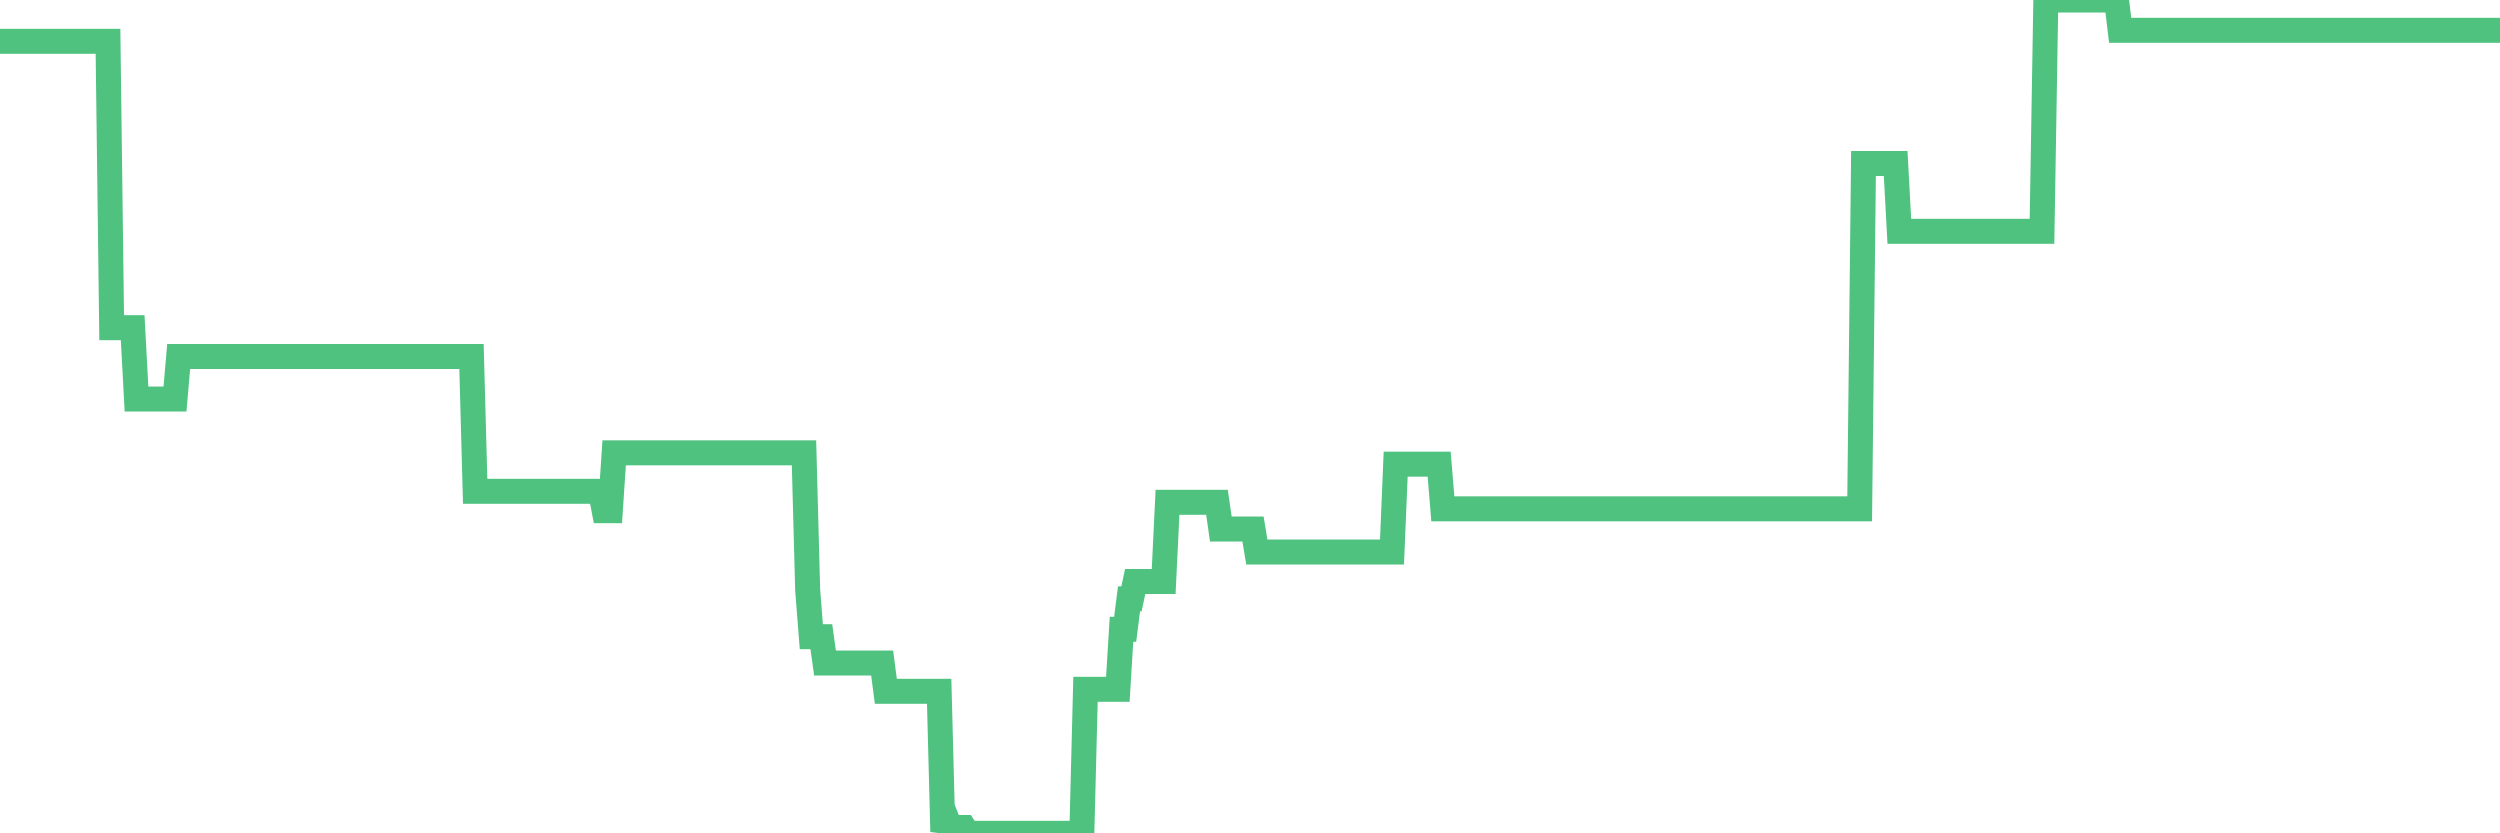 <?xml version="1.0"?><svg width="150px" height="50px" xmlns="http://www.w3.org/2000/svg" xmlns:xlink="http://www.w3.org/1999/xlink"> <polyline fill="none" stroke="#4fc280" stroke-width="1.5px" stroke-linecap="round" stroke-miterlimit="5" points="0.00,2.48 0.22,2.48 0.45,2.48 0.67,2.48 0.89,2.48 1.12,2.48 1.34,2.48 1.56,2.48 1.79,2.48 1.94,2.48 2.16,2.48 2.38,2.48 2.61,2.48 2.83,2.48 3.05,2.48 3.28,2.48 3.50,2.48 3.65,2.48 3.87,2.48 4.09,2.48 4.32,2.48 4.54,2.48 4.76,2.48 4.99,2.48 5.21,2.48 5.36,2.48 5.58,2.48 5.81,2.48 6.03,2.48 6.25,2.48 6.48,2.48 6.70,19.66 6.92,19.66 7.07,19.66 7.29,19.66 7.52,19.66 7.74,19.66 7.96,19.66 8.19,23.94 8.41,23.94 8.63,23.94 8.78,23.94 9.01,23.94 9.23,23.94 9.45,23.94 9.68,23.94 9.90,23.94 10.12,23.94 10.35,23.94 10.50,23.94 10.72,21.39 10.94,21.39 11.17,21.39 11.39,21.39 11.61,21.39 11.84,21.39 12.06,21.39 12.21,21.39 12.43,21.39 12.65,21.39 12.88,21.39 13.10,21.39 13.32,21.39 13.55,21.39 13.77,21.39 13.92,21.39 14.14,21.39 14.37,21.39 14.59,21.39 14.81,21.39 15.04,21.39 15.26,21.39 15.48,21.39 15.63,21.39 15.86,21.39 16.08,21.39 16.30,21.39 16.53,21.39 16.75,21.39 16.97,21.39 17.20,21.39 17.42,21.39 17.57,21.39 17.79,21.39 18.01,21.39 18.24,21.39 18.46,21.39 18.68,21.39 18.91,21.39 19.13,21.39 19.28,21.39 19.50,21.39 19.73,21.39 19.95,21.39 20.17,21.39 20.40,21.39 20.62,21.39 20.84,21.39 20.99,21.39 21.21,21.39 21.44,21.39 21.66,21.39 21.88,21.39 22.11,21.39 22.33,21.39 22.55,21.39 22.70,21.39 22.93,21.39 23.15,21.39 23.37,21.39 23.60,21.39 23.82,21.39 24.04,21.39 24.27,21.39 24.42,21.39 24.64,21.39 24.86,21.39 25.09,21.39 25.31,21.39 25.53,21.39 25.76,21.39 25.98,21.39 26.13,21.39 26.35,21.39 26.57,21.39 26.80,21.39 27.02,21.39 27.24,21.39 27.47,21.39 27.69,21.39 27.84,21.39 28.06,21.39 28.29,21.39 28.51,29.48 28.73,29.48 28.96,29.48 29.18,29.48 29.40,29.48 29.55,29.48 29.78,29.48 30.00,29.48 30.22,29.48 30.44,29.48 30.67,29.48 30.89,29.48 31.11,29.48 31.26,29.48 31.49,29.48 31.71,29.48 31.93,29.48 32.16,29.48 32.38,29.48 32.60,29.48 32.83,29.48 33.05,29.48 33.20,29.48 33.42,29.48 33.65,29.48 33.87,29.48 34.09,29.48 34.32,29.48 34.54,29.48 34.76,29.48 34.91,29.48 35.13,29.48 35.36,29.48 35.58,29.48 35.80,29.48 36.03,29.48 36.25,30.64 36.47,30.64 36.62,30.64 36.85,27.17 37.07,27.17 37.29,27.17 37.52,27.17 37.74,27.17 37.96,27.17 38.19,27.17 38.34,27.17 38.56,27.17 38.78,27.17 39.01,27.17 39.23,27.17 39.45,27.17 39.68,27.17 39.90,27.17 40.05,27.17 40.27,27.17 40.49,27.17 40.72,27.17 40.94,27.17 41.16,27.17 41.39,27.17 41.61,27.17 41.76,27.17 41.98,27.17 42.21,27.17 42.43,27.17 42.65,27.17 42.88,27.17 43.10,27.17 43.32,27.17 43.47,27.17 43.69,27.17 43.92,27.17 44.14,27.17 44.36,27.17 44.59,27.17 44.81,27.17 45.03,27.17 45.18,27.17 45.41,27.17 45.63,27.17 45.85,27.17 46.08,27.17 46.30,27.17 46.52,27.17 46.75,27.17 46.90,27.17 47.12,27.17 47.34,27.17 47.57,27.17 47.79,27.17 48.01,27.17 48.24,27.17 48.46,35.40 48.68,38.20 48.83,38.20 49.05,38.20 49.28,38.20 49.50,39.78 49.72,39.78 49.95,39.78 50.17,39.78 50.39,39.78 50.54,39.78 50.77,39.78 50.99,39.78 51.21,39.78 51.44,39.78 51.66,39.78 51.88,39.78 52.11,39.78 52.26,39.78 52.48,39.78 52.70,39.78 52.93,39.78 53.15,41.48 53.37,41.48 53.60,41.48 53.82,41.48 53.97,41.48 54.19,41.48 54.41,41.48 54.64,41.48 54.86,41.48 55.08,41.48 55.31,41.48 55.53,41.48 55.68,41.48 55.90,41.48 56.13,41.48 56.35,41.48 56.57,49.90 56.80,49.10 57.02,49.65 57.24,49.65 57.39,49.65 57.61,49.65 57.84,49.65 58.06,50.00 58.28,50.00 58.51,50.00 58.73,50.00 58.95,50.00 59.10,50.00 59.33,50.00 59.55,50.00 59.77,50.00 60.00,50.00 60.22,50.00 60.44,50.00 60.67,50.00 60.82,50.00 61.04,50.00 61.26,50.00 61.49,50.00 61.71,50.00 61.93,50.00 62.16,50.00 62.38,50.00 62.53,50.00 62.75,50.00 62.97,50.00 63.20,50.00 63.42,50.00 63.64,50.00 63.87,50.00 64.09,50.00 64.24,50.00 64.46,50.00 64.69,50.00 64.91,50.00 65.13,41.36 65.36,41.36 65.58,41.36 65.80,41.36 66.03,41.36 66.17,41.36 66.40,41.36 66.62,41.36 66.84,41.36 67.07,41.36 67.29,37.76 67.51,37.76 67.74,35.93 67.89,35.93 68.11,34.89 68.33,34.89 68.56,34.89 68.78,34.89 69.00,34.89 69.23,34.89 69.45,34.89 69.60,34.89 69.82,34.89 70.05,30.14 70.27,30.14 70.49,30.14 70.72,30.14 70.94,30.14 71.16,30.14 71.31,30.14 71.53,30.14 71.76,30.14 71.98,30.14 72.20,30.14 72.43,30.14 72.65,30.14 72.87,30.14 73.02,30.14 73.25,31.74 73.47,31.74 73.69,31.74 73.92,31.74 74.14,31.74 74.36,31.74 74.59,31.74 74.74,31.74 74.96,31.74 75.18,31.74 75.41,33.12 75.63,33.12 75.85,33.12 76.08,33.12 76.30,33.12 76.45,33.12 76.67,33.12 76.89,33.12 77.12,33.12 77.34,33.12 77.56,33.12 77.79,33.12 78.01,33.12 78.16,33.12 78.38,33.12 78.61,33.12 78.83,33.12 79.05,33.12 79.28,33.12 79.50,33.12 79.72,33.12 79.87,33.12 80.09,33.12 80.32,33.12 80.54,33.12 80.76,33.12 80.99,33.12 81.21,33.12 81.43,33.12 81.66,33.12 81.81,33.12 82.03,33.12 82.25,33.12 82.48,33.12 82.70,33.12 82.92,33.12 83.15,33.12 83.37,33.12 83.52,33.12 83.74,27.85 83.97,27.85 84.19,27.85 84.41,27.85 84.64,27.85 84.86,27.85 85.08,27.85 85.23,27.85 85.45,27.85 85.68,27.85 85.90,27.85 86.12,27.85 86.35,27.85 86.57,30.53 86.79,30.53 86.94,30.53 87.17,30.53 87.39,30.53 87.61,30.53 87.84,30.53 88.06,30.53 88.28,30.53 88.51,30.53 88.66,30.53 88.88,30.53 89.10,30.53 89.33,30.53 89.55,30.53 89.77,30.53 89.99,30.53 90.22,30.53 90.37,30.53 90.59,30.53 90.81,30.53 91.04,30.53 91.26,30.53 91.48,30.53 91.71,30.53 91.93,30.53 92.08,30.53 92.30,30.53 92.53,30.53 92.75,30.53 92.97,30.53 93.20,30.53 93.42,30.53 93.64,30.53 93.79,30.53 94.01,30.53 94.24,30.53 94.46,30.53 94.68,30.53 94.91,30.53 95.13,30.53 95.35,30.53 95.50,30.53 95.73,30.53 95.95,30.53 96.17,30.53 96.40,30.53 96.62,30.53 96.84,30.53 97.07,30.53 97.29,30.53 97.44,30.53 97.66,30.53 97.89,30.53 98.11,30.53 98.33,30.53 98.56,30.53 98.78,30.53 99.00,30.53 99.15,30.53 99.37,30.53 99.60,30.53 99.82,30.53 100.04,30.53 100.27,30.53 100.49,30.53 100.71,30.53 100.86,30.53 101.09,30.53 101.31,30.53 101.53,30.53 101.76,30.53 101.98,30.53 102.20,30.53 102.43,30.53 102.57,30.53 102.80,30.53 103.02,30.53 103.24,30.53 103.47,30.53 103.69,30.53 103.91,30.53 104.14,30.53 104.29,30.53 104.51,30.53 104.73,30.53 104.96,30.53 105.18,30.53 105.40,30.53 105.63,30.53 105.85,30.53 106.00,30.53 106.22,30.53 106.45,30.53 106.67,30.53 106.89,30.53 107.12,30.53 107.34,30.53 107.56,30.53 107.71,30.53 107.93,30.53 108.16,30.53 108.38,30.53 108.60,30.53 108.83,30.53 109.05,30.53 109.27,30.53 109.42,30.53 109.65,30.53 109.87,30.53 110.09,30.53 110.32,30.53 110.54,30.53 110.76,30.53 110.99,30.53 111.14,30.53 111.36,30.53 111.58,30.53 111.81,9.81 112.03,9.81 112.25,9.81 112.48,9.81 112.70,9.81 112.92,9.81 113.07,9.81 113.29,9.81 113.52,9.81 113.74,9.81 113.96,13.88 114.19,13.88 114.41,13.88 114.63,13.88 114.78,13.88 115.01,13.88 115.23,13.88 115.45,13.88 115.68,13.88 115.90,13.88 116.12,13.88 116.35,13.88 116.49,13.88 116.72,13.88 116.94,13.88 117.16,13.88 117.39,13.88 117.61,13.88 117.83,13.88 118.06,13.88 118.21,13.88 118.43,13.88 118.65,13.88 118.88,13.88 119.10,13.88 119.32,13.88 119.55,13.88 119.77,13.88 119.92,13.88 120.14,13.88 120.37,13.88 120.59,13.88 120.81,13.88 121.04,13.88 121.26,13.88 121.48,13.88 121.63,13.88 121.85,13.88 122.08,13.88 122.30,13.88 122.52,13.88 122.75,0.00 122.97,0.00 123.19,0.00 123.34,0.00 123.57,0.00 123.79,0.00 124.01,0.00 124.24,0.00 124.46,0.00 124.68,0.00 124.91,0.00 125.06,0.00 125.28,0.00 125.50,0.00 125.72,0.00 125.95,0.00 126.17,0.00 126.39,0.00 126.62,0.00 126.77,0.00 126.99,0.00 127.21,1.82 127.44,1.82 127.66,1.82 127.88,1.82 128.11,1.82 128.33,1.82 128.48,1.82 128.70,1.82 128.93,1.82 129.15,1.82 129.37,1.82 129.60,1.82 129.82,1.82 130.04,1.82 130.27,1.82 130.41,1.82 130.64,1.82 130.86,1.82 131.08,1.82 131.31,1.82 131.53,1.82 131.75,1.82 131.98,1.82 132.13,1.82 132.35,1.82 132.57,1.82 132.80,1.82 133.02,1.82 133.24,1.82 133.47,1.82 133.69,1.82 133.84,1.82 134.06,1.82 134.29,1.82 134.51,1.82 134.73,1.82 134.96,1.82 135.18,1.82 135.40,1.82 135.55,1.82 135.77,1.82 136.00,1.82 136.22,1.82 136.44,1.82 136.67,1.82 136.89,1.82 137.11,1.82 137.26,1.82 137.49,1.82 137.71,1.82 137.93,1.82 138.16,1.82 138.38,1.82 138.60,1.82 138.83,1.82 138.97,1.82 139.20,1.82 139.42,1.82 139.64,1.82 139.87,1.82 140.09,1.82 140.31,1.82 140.54,1.82 140.69,1.82 140.91,1.82 141.13,1.82 141.36,1.82 141.58,1.82 141.80,1.82 142.03,1.82 142.25,1.82 142.40,1.82 142.62,1.82 142.85,1.82 143.07,1.82 143.29,1.82 143.52,1.82 143.74,1.82 143.96,1.82 144.11,1.82 144.33,1.82 144.56,1.82 144.78,1.82 145.00,1.82 145.23,1.82 145.45,1.82 145.67,1.82 145.90,1.82 146.05,1.82 146.27,1.82 146.49,1.82 146.72,1.82 146.94,1.82 147.16,1.82 147.39,1.82 147.61,1.82 147.76,1.82 147.98,1.82 148.21,1.82 148.43,1.82 148.65,1.82 148.88,1.82 149.10,1.82 149.32,1.82 149.47,1.82 149.69,1.82 149.92,1.82 150.00,1.82 "/></svg>